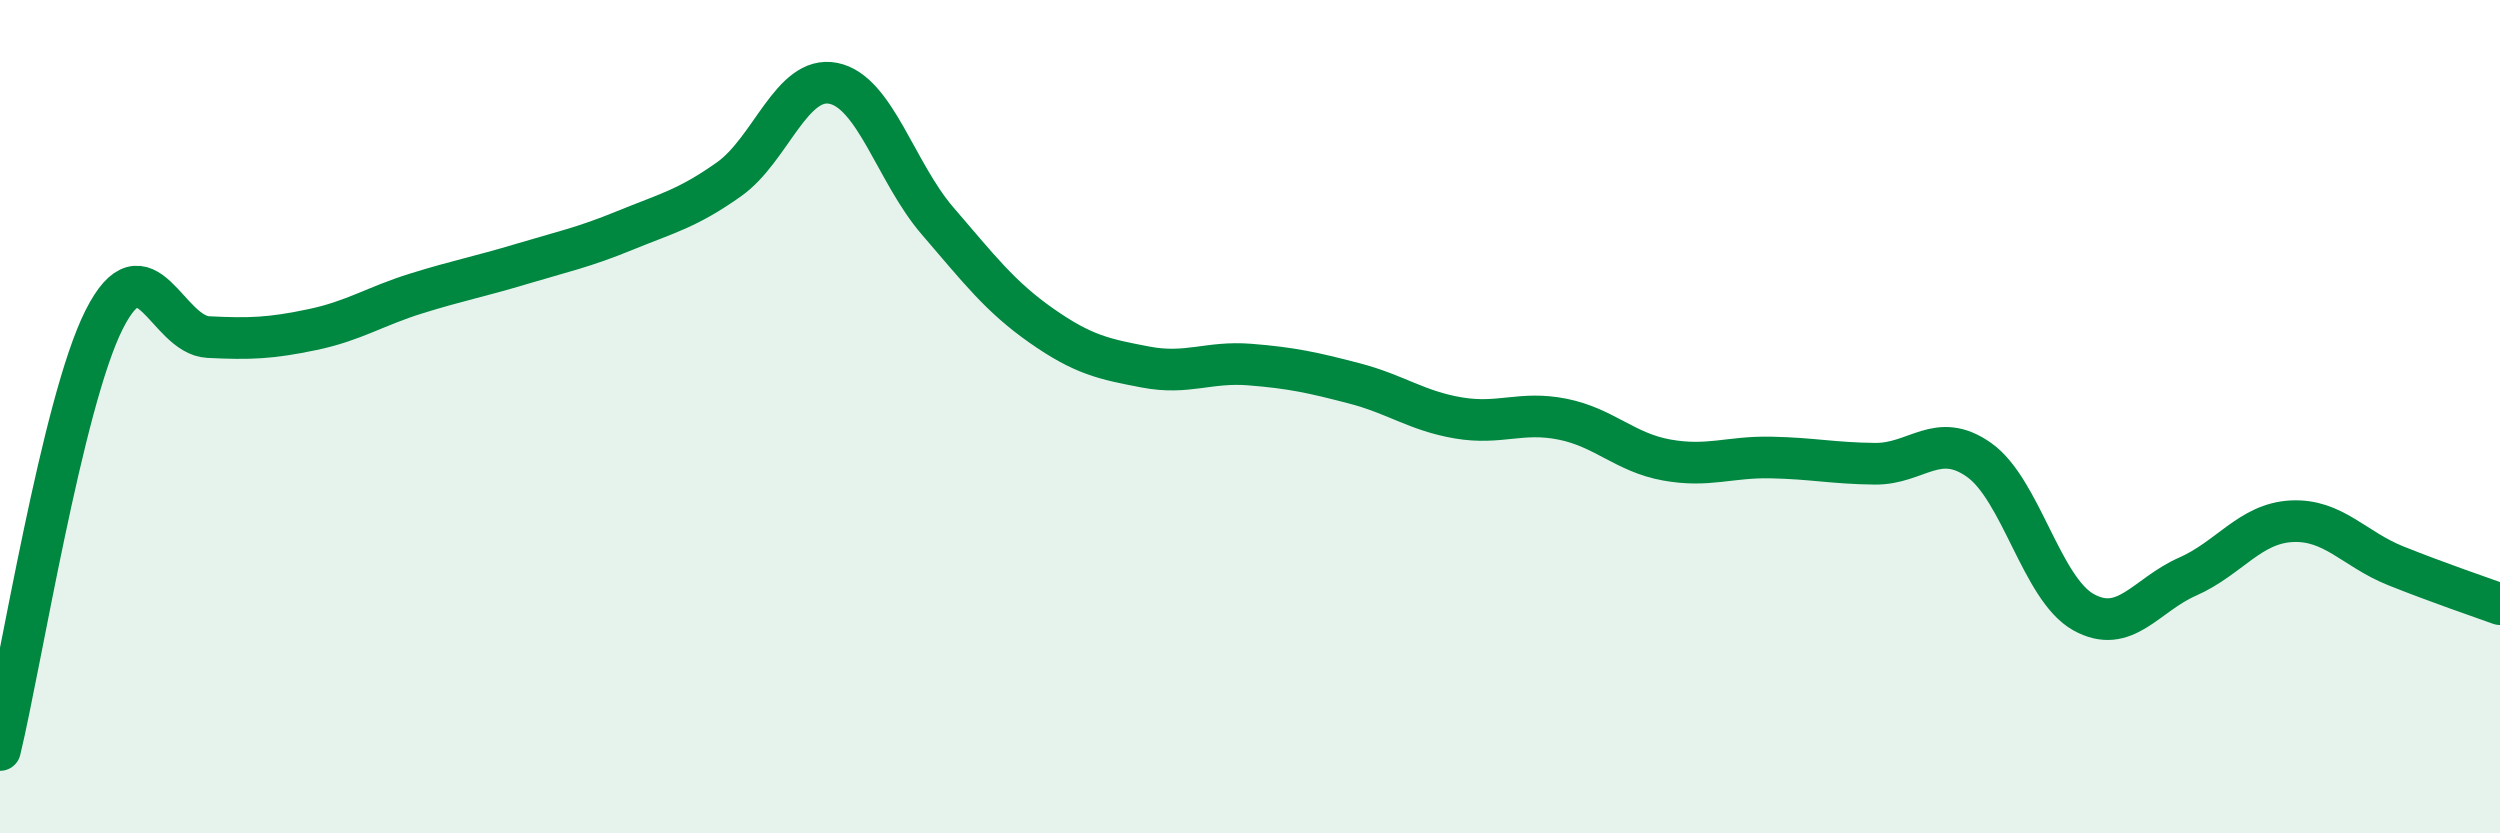 
    <svg width="60" height="20" viewBox="0 0 60 20" xmlns="http://www.w3.org/2000/svg">
      <path
        d="M 0,18 C 0.5,15.93 1.5,9.65 2.5,7.67 C 3.5,5.69 4,8.04 5,8.09 C 6,8.14 6.5,8.12 7.5,7.91 C 8.5,7.7 9,7.35 10,7.04 C 11,6.73 11.5,6.64 12.5,6.34 C 13.5,6.04 14,5.94 15,5.53 C 16,5.12 16.5,5.01 17.5,4.3 C 18.5,3.59 19,1.8 20,2 C 21,2.2 21.5,4.14 22.5,5.3 C 23.5,6.46 24,7.12 25,7.82 C 26,8.52 26.5,8.62 27.5,8.81 C 28.5,9 29,8.67 30,8.75 C 31,8.83 31.5,8.94 32.5,9.2 C 33.5,9.46 34,9.86 35,10.03 C 36,10.2 36.5,9.86 37.5,10.06 C 38.5,10.26 39,10.86 40,11.04 C 41,11.22 41.5,10.96 42.5,10.98 C 43.5,11 44,11.12 45,11.13 C 46,11.14 46.5,10.33 47.5,11.04 C 48.5,11.75 49,14.13 50,14.69 C 51,15.25 51.5,14.28 52.5,13.84 C 53.5,13.4 54,12.56 55,12.51 C 56,12.46 56.5,13.18 57.5,13.58 C 58.5,13.98 59.5,14.32 60,14.5L60 20L0 20Z"
        fill="#008740"
        opacity="0.1"
        stroke-linecap="round"
        stroke-linejoin="round"
      />
      <path
        d="M 0,18 C 0.5,15.93 1.5,9.65 2.5,7.67 C 3.5,5.69 4,8.04 5,8.09 C 6,8.14 6.5,8.12 7.5,7.91 C 8.5,7.7 9,7.35 10,7.04 C 11,6.73 11.5,6.64 12.5,6.34 C 13.5,6.04 14,5.94 15,5.53 C 16,5.12 16.5,5.01 17.5,4.3 C 18.5,3.59 19,1.8 20,2 C 21,2.2 21.5,4.14 22.5,5.3 C 23.5,6.46 24,7.12 25,7.82 C 26,8.52 26.5,8.62 27.5,8.81 C 28.5,9 29,8.67 30,8.75 C 31,8.83 31.5,8.94 32.5,9.2 C 33.5,9.46 34,9.86 35,10.03 C 36,10.2 36.5,9.86 37.5,10.06 C 38.5,10.26 39,10.86 40,11.04 C 41,11.22 41.5,10.96 42.5,10.98 C 43.5,11 44,11.12 45,11.13 C 46,11.14 46.5,10.33 47.5,11.04 C 48.5,11.75 49,14.13 50,14.69 C 51,15.25 51.5,14.28 52.5,13.84 C 53.5,13.4 54,12.56 55,12.51 C 56,12.46 56.5,13.18 57.5,13.58 C 58.5,13.98 59.5,14.32 60,14.5"
        stroke="#008740"
        stroke-width="1"
        fill="none"
        stroke-linecap="round"
        stroke-linejoin="round"
      />
    </svg>
  